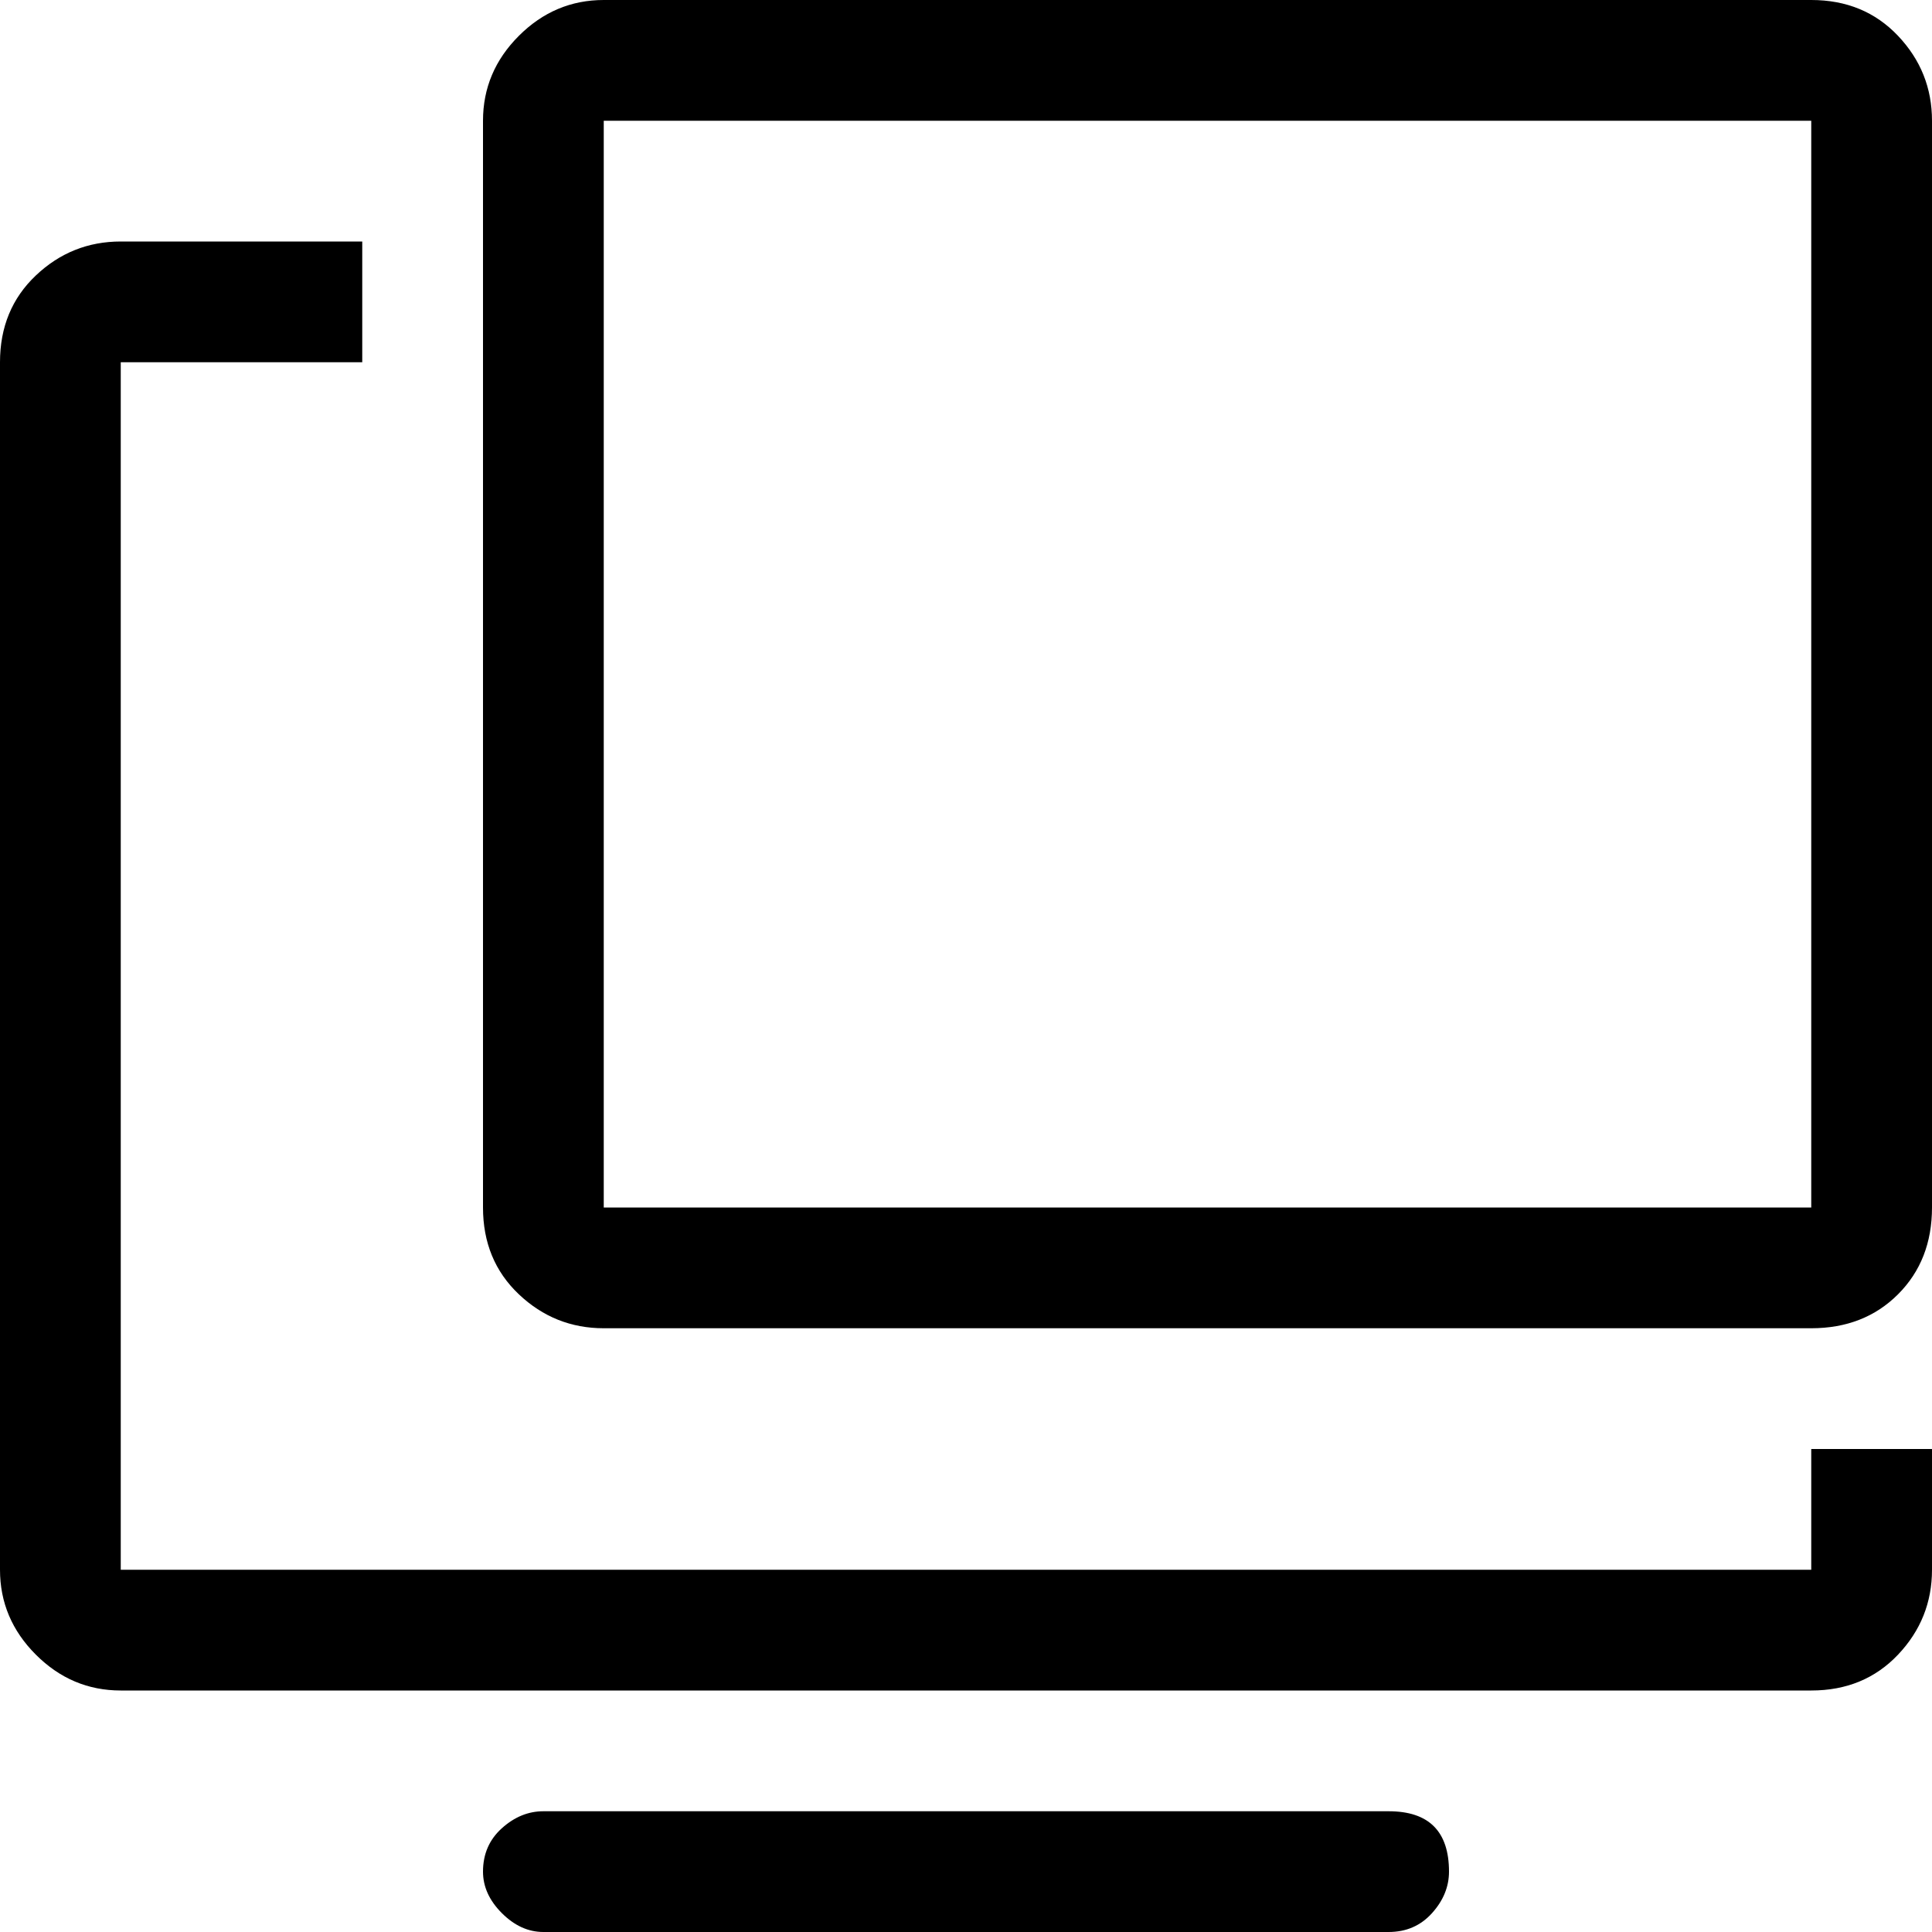 <svg xmlns="http://www.w3.org/2000/svg" viewBox="0 0 512 512">
	<path d="M128 32q0-13 9.5-22.5T160 0h320q14 0 23 9.5t9 22.5v288q0 14-9 23t-23 9H160q-13 0-22.5-9t-9.5-23V32zm32 0v288h320V32H160zM32 64h64v32H32v320h448v-32h32v32q0 13-9 22.5t-23 9.5H32q-13 0-22.5-9.5T0 416V96q0-14 9.5-23T32 64zm96 432q0-7 5-11.5t11-4.5h224q16 0 16 16 0 6-4.5 11t-11.5 5H144q-6 0-11-5t-5-11z"/>
</svg>